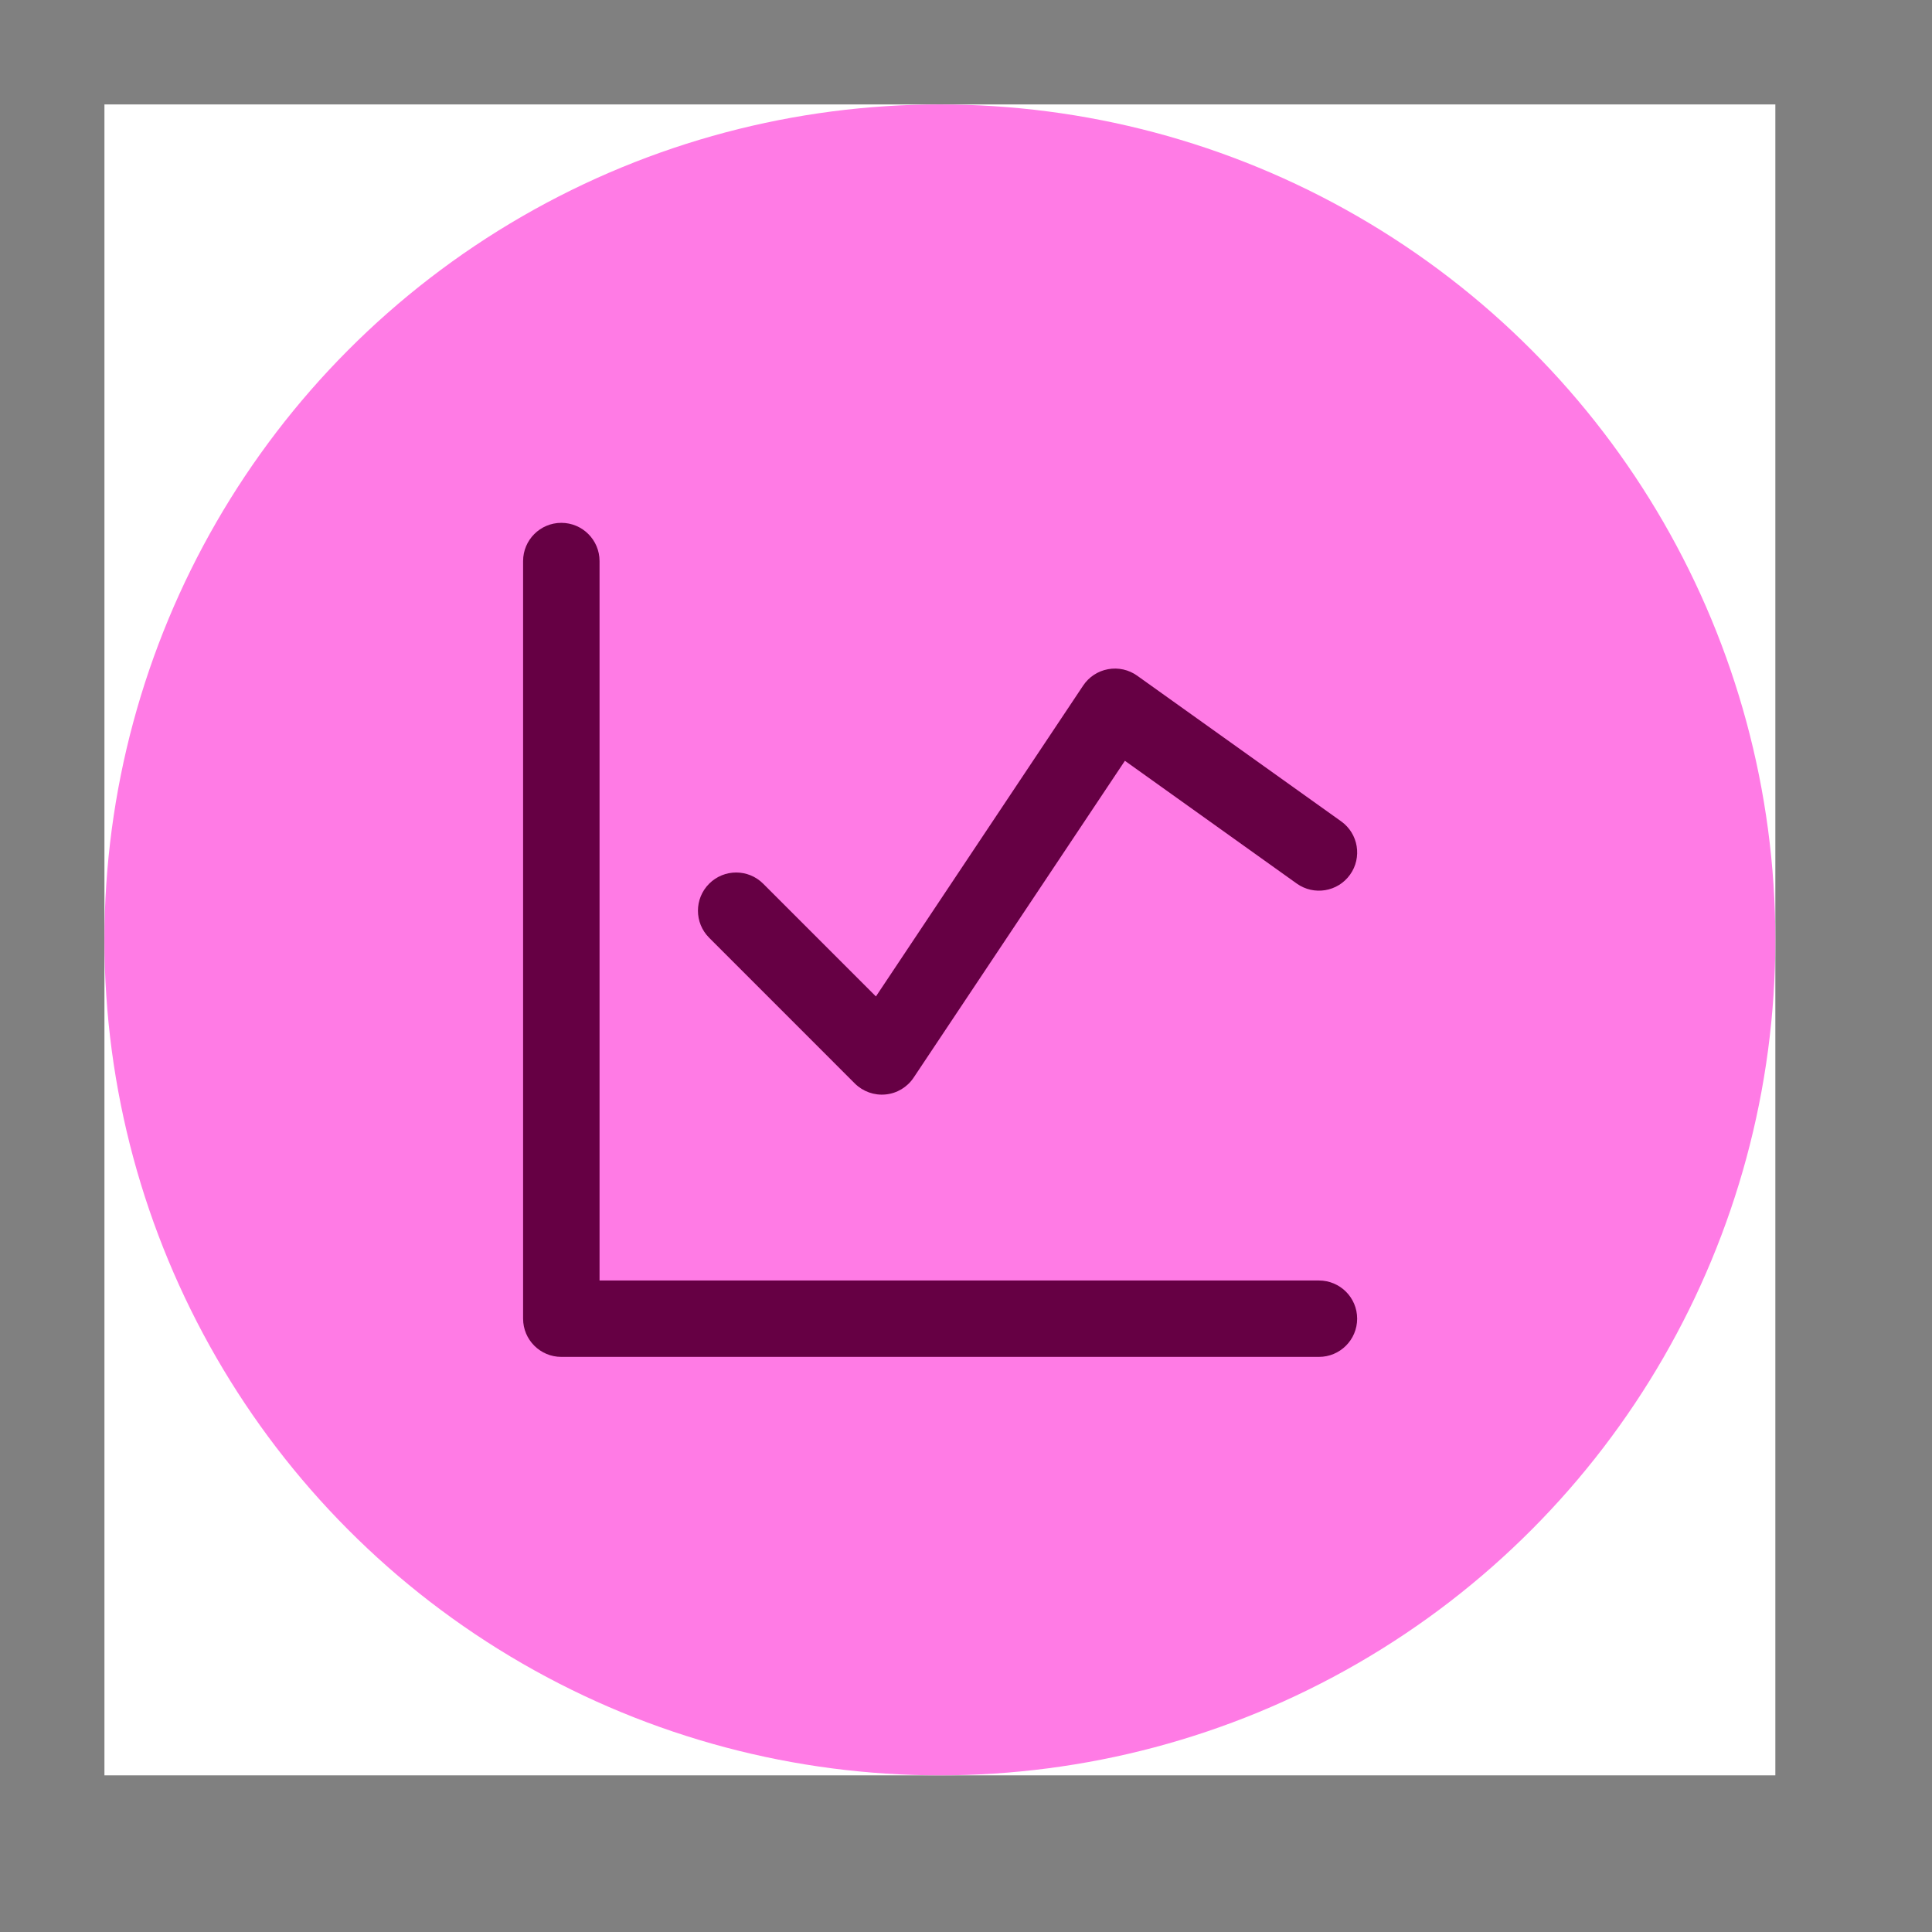 <svg xmlns="http://www.w3.org/2000/svg" width="37" height="37" viewBox="0 0 37 37" fill="none"><rect x="0" y="0" width="37" height="37" fill="#808080" stroke="none"/><rect width="32" height="32" transform="translate(2 2)" fill="white"></rect><circle cx="18" cy="18" r="16" fill="#FF7BE5"></circle><path fill-rule="evenodd" clip-rule="evenodd" d="M11.482 10.745C11.482 10.341 11.154 10.013 10.75 10.013C10.346 10.013 10.018 10.341 10.018 10.745V25.254C10.018 25.659 10.346 25.986 10.75 25.986H25.259C25.663 25.986 25.991 25.659 25.991 25.254C25.991 24.85 25.663 24.523 25.259 24.523H11.482V10.745ZM21.778 12.94C21.617 12.825 21.416 12.78 21.221 12.816C21.026 12.851 20.854 12.964 20.744 13.129L16.775 19.083L14.616 16.924C14.33 16.638 13.867 16.638 13.581 16.924C13.295 17.21 13.295 17.673 13.581 17.959L16.371 20.75C16.526 20.904 16.742 20.982 16.961 20.96C17.179 20.939 17.376 20.82 17.497 20.638L21.543 14.57L24.834 16.921C25.163 17.156 25.62 17.08 25.855 16.751C26.09 16.422 26.014 15.965 25.685 15.73L21.778 12.94Z" fill="#660044"></path></svg>